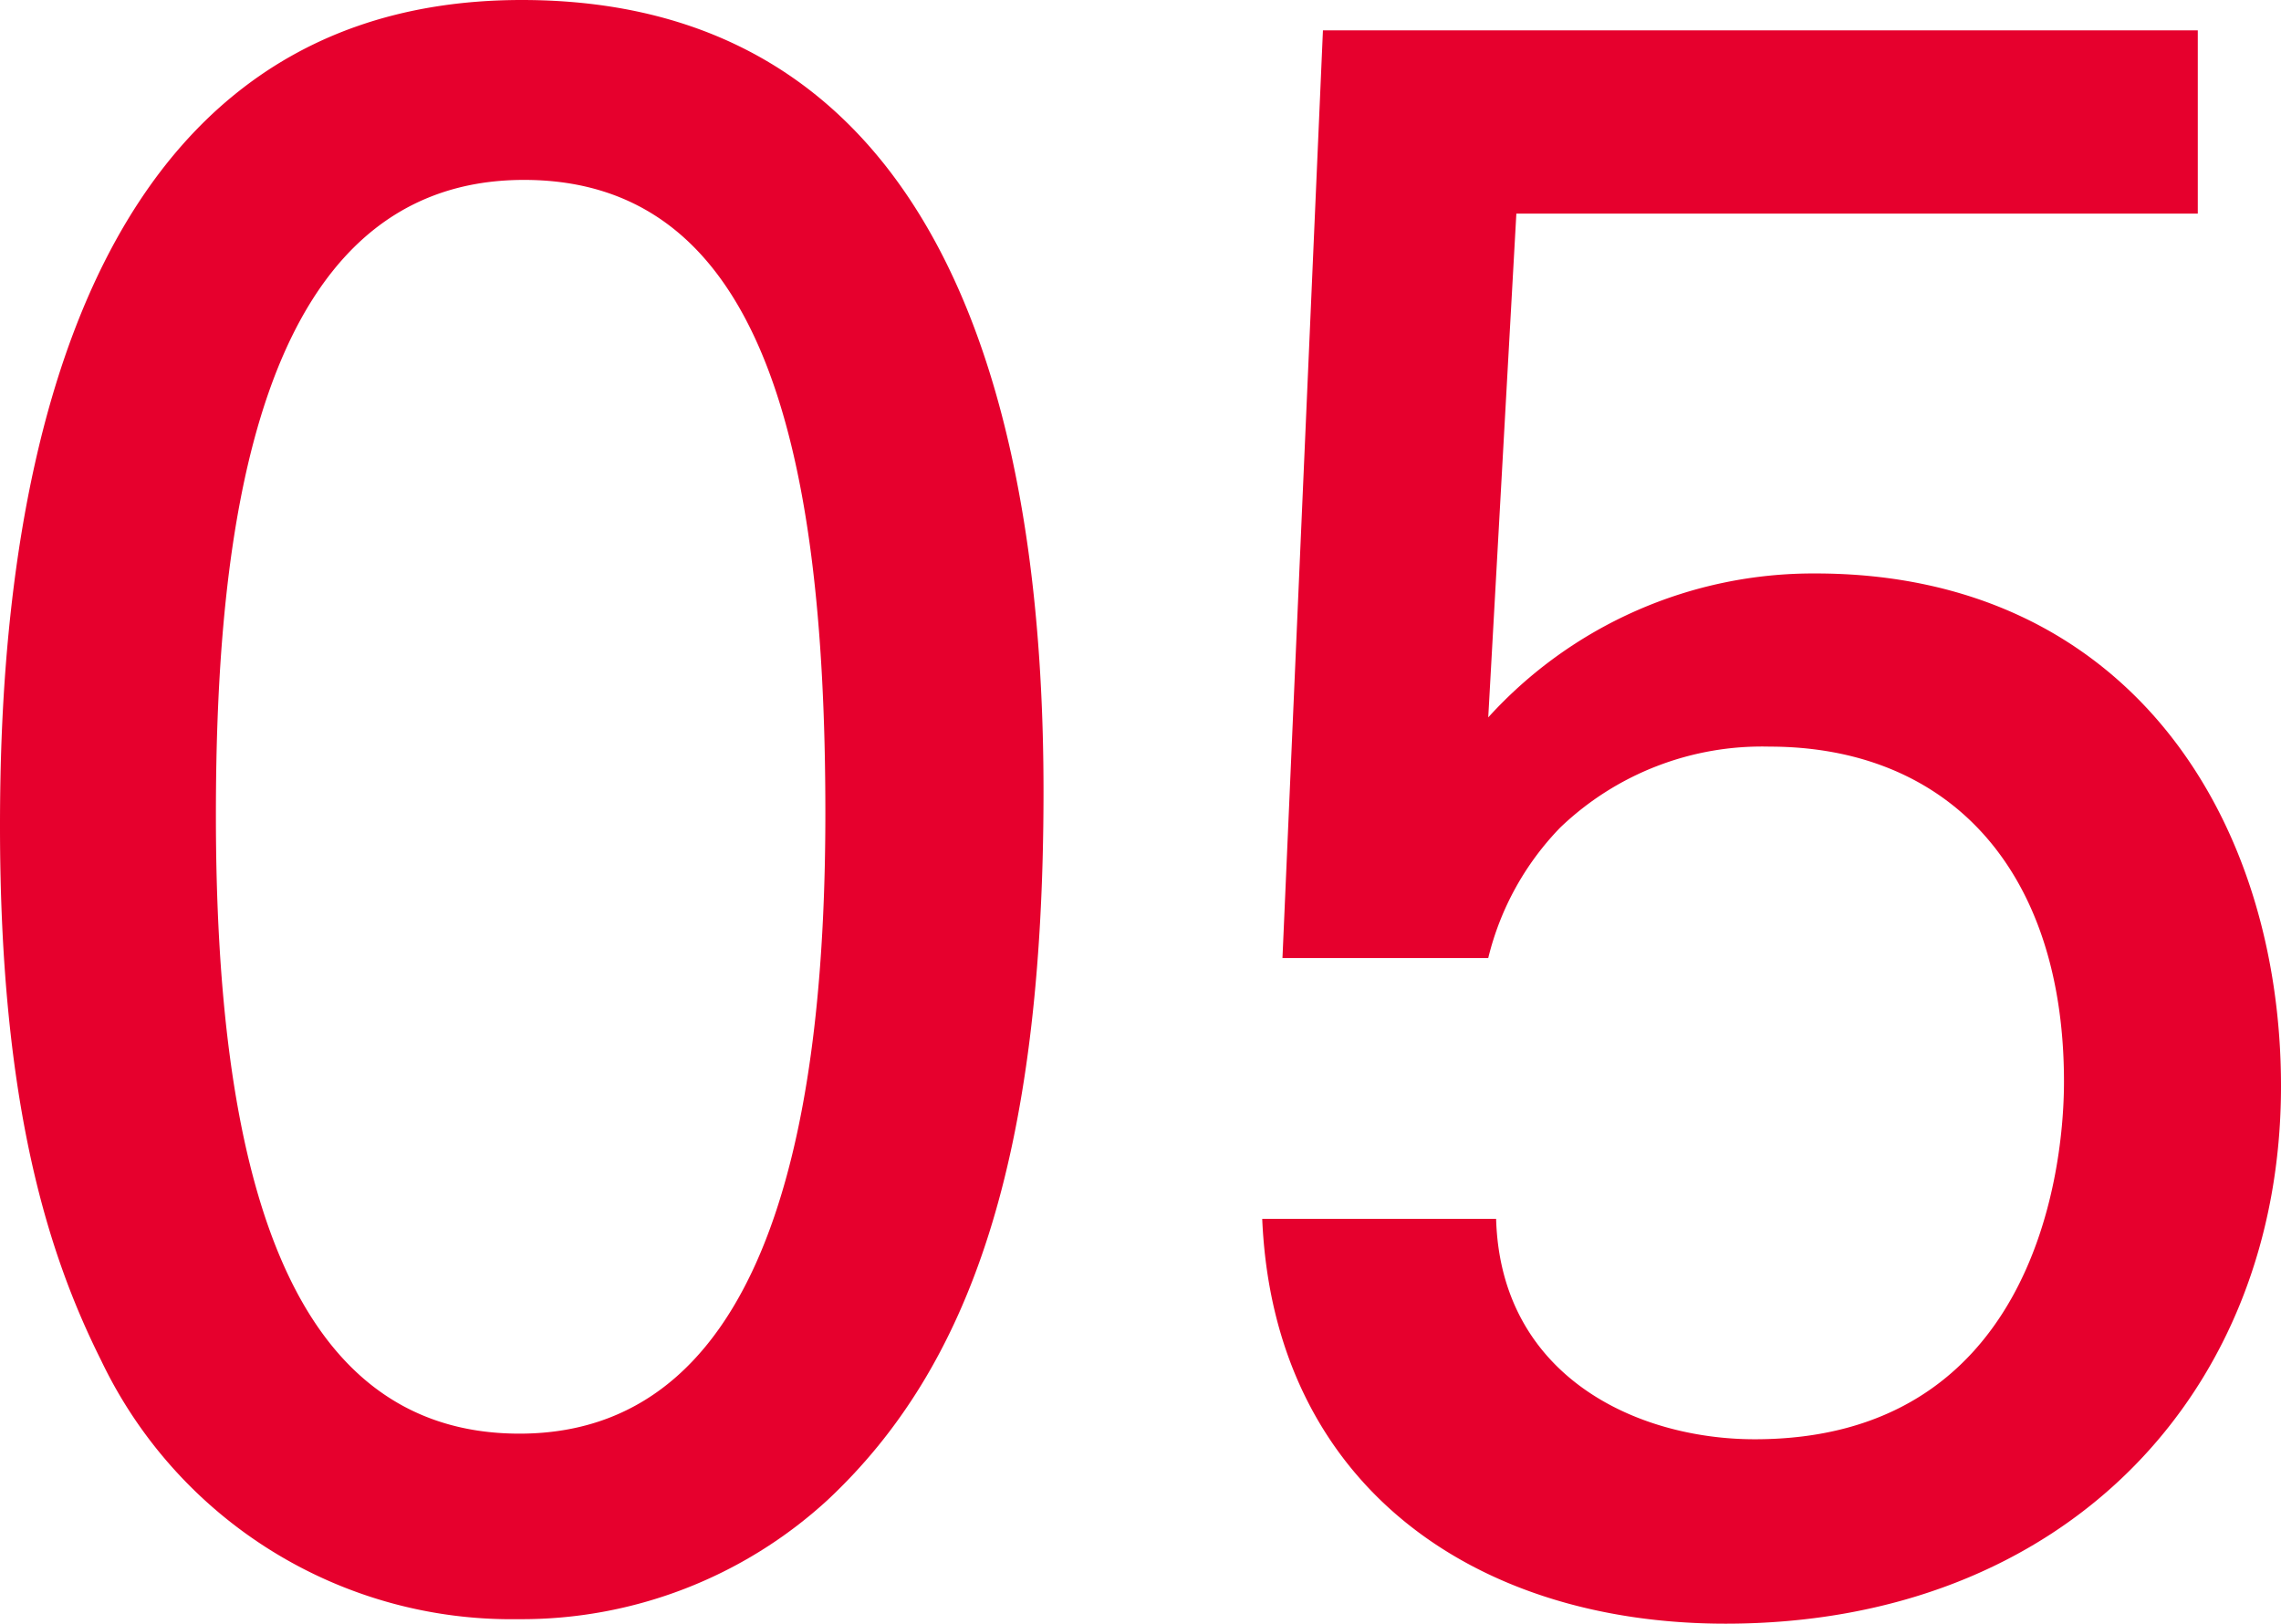 <svg xmlns="http://www.w3.org/2000/svg" width="81.14" height="57.76" viewBox="0 0 81.14 57.76"><defs><style>.cls-1{fill:#e6002d;}</style></defs><title>month_num_05</title><g id="レイヤー_2" data-name="レイヤー 2"><g id="レイヤー_1-2" data-name="レイヤー 1"><path class="cls-1" d="M18.56,0C35.12,0,37.12,17.76,37.12,28.16c0,13.12-2.64,20.48-7.68,25.2a16.09,16.09,0,0,1-11,4.24A16.17,16.17,0,0,1,3.6,48.4c-1.84-3.68-3.6-9-3.6-19C0,21.2,1,0,18.56,0Zm-.08,51c9.28,0,10.88-12.16,10.88-22.08C29.36,15.6,27,6.4,18.64,6.4,9,6.4,7.68,19.12,7.68,29,7.68,41.36,10.08,51,18.48,51Z"/><path class="cls-1" d="M53.22,43.36c.16,5.6,5,7.84,9.2,7.84,9.68,0,11-9.12,11-12.72,0-7.52-4.08-11.92-10.48-11.92a10.37,10.37,0,0,0-7.44,2.88,10.08,10.08,0,0,0-2.56,4.64H45.62l1.44-33H78.18V7.6H53.94l-1,17.92A15.61,15.61,0,0,1,64.58,20.4c11.12,0,16.56,8.72,16.56,18.24,0,10.88-7.68,19.12-19.76,19.12-9,0-16.08-5-16.48-14.4Z"/></g></g></svg>